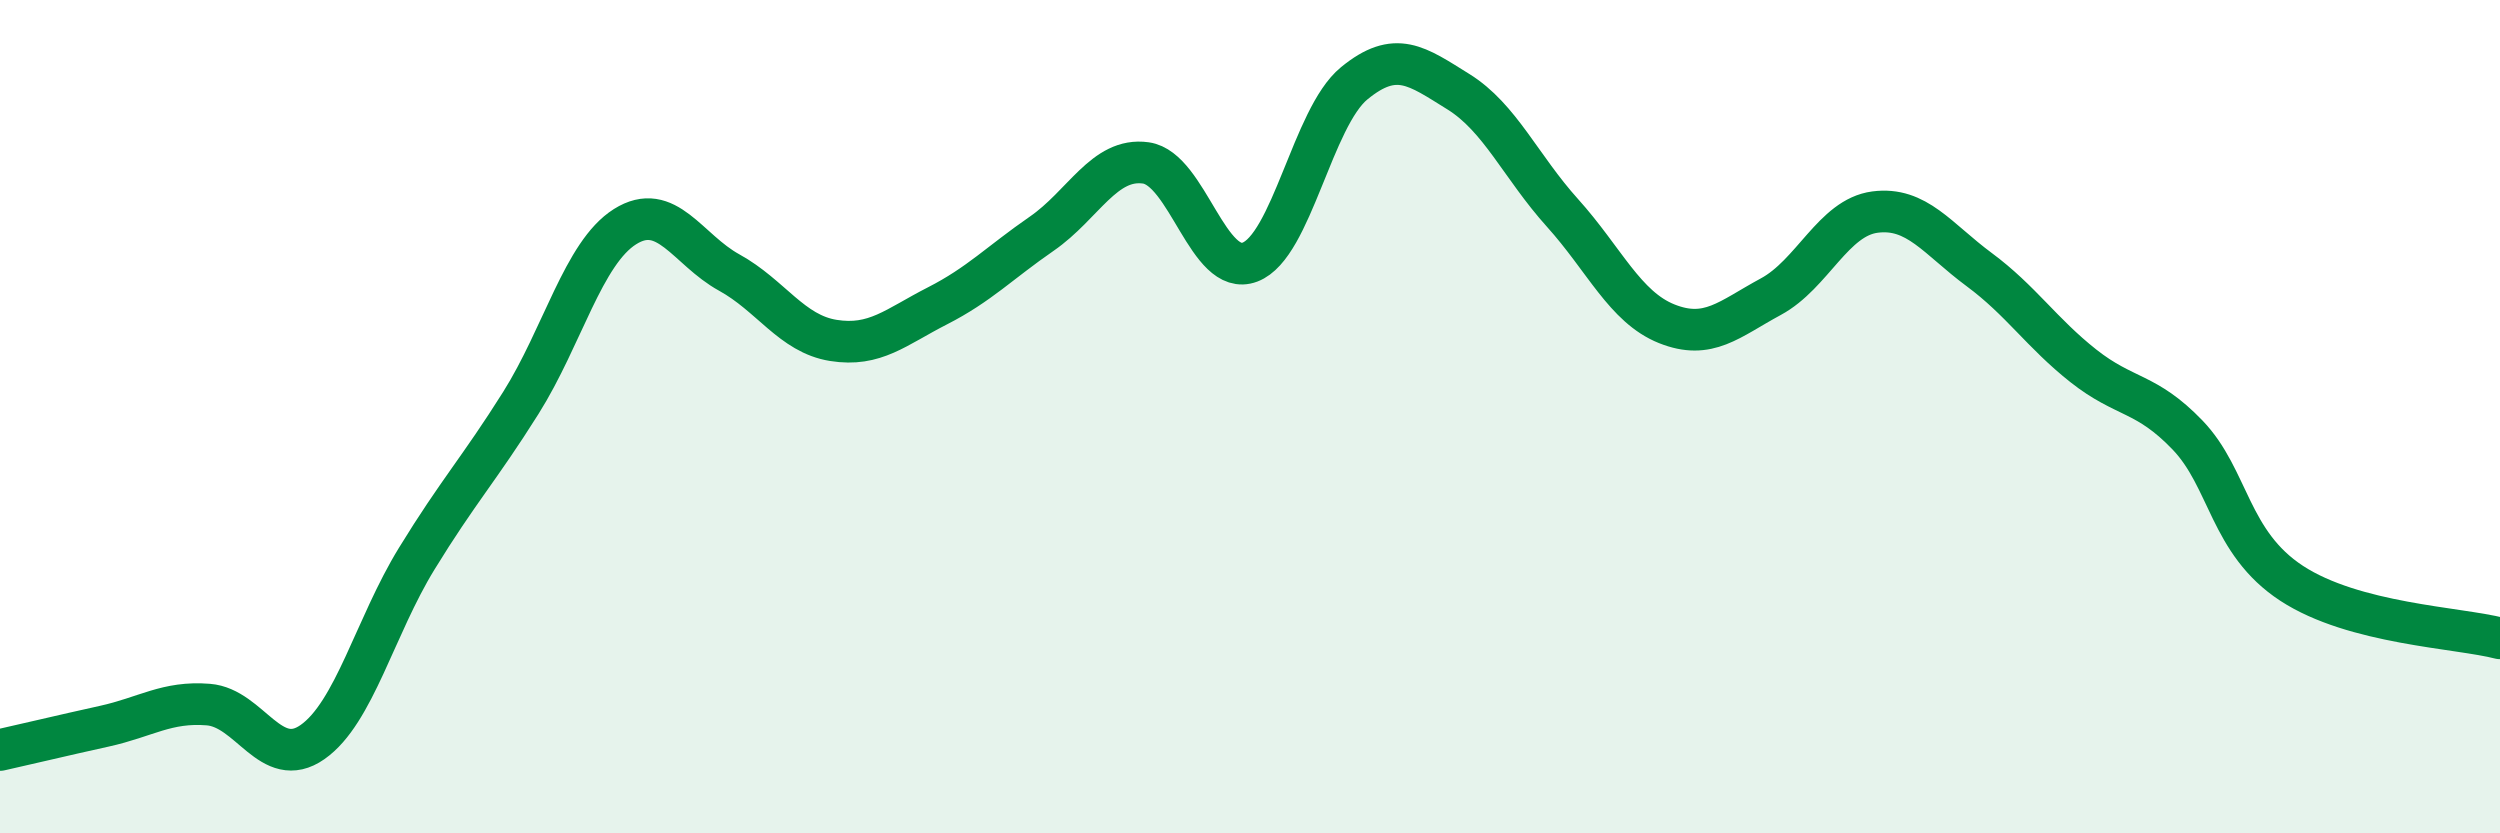 
    <svg width="60" height="20" viewBox="0 0 60 20" xmlns="http://www.w3.org/2000/svg">
      <path
        d="M 0,18 C 0.5,17.89 1.5,17.65 2.5,17.43 C 3.5,17.21 4,16.83 5,16.91 C 6,16.99 6.5,18.51 7.5,17.81 C 8.5,17.11 9,15.04 10,13.41 C 11,11.78 11.5,11.26 12.5,9.67 C 13.5,8.08 14,6.07 15,5.44 C 16,4.81 16.5,5.99 17.5,6.54 C 18.5,7.09 19,8.01 20,8.17 C 21,8.33 21.5,7.85 22.5,7.34 C 23.5,6.83 24,6.3 25,5.61 C 26,4.92 26.5,3.77 27.5,3.91 C 28.5,4.05 29,6.67 30,6.29 C 31,5.91 31.5,2.82 32.5,2 C 33.5,1.18 34,1.58 35,2.2 C 36,2.82 36.5,4 37.5,5.11 C 38.5,6.22 39,7.37 40,7.77 C 41,8.17 41.5,7.66 42.5,7.12 C 43.5,6.58 44,5.22 45,5.09 C 46,4.96 46.5,5.73 47.5,6.47 C 48.5,7.21 49,7.99 50,8.78 C 51,9.57 51.5,9.4 52.5,10.44 C 53.5,11.48 53.5,13.02 55,14 C 56.5,14.98 59,15.06 60,15.32L60 20L0 20Z"
        fill="#008740"
        opacity="0.1"
        stroke-linecap="round"
        stroke-linejoin="round"
      />
      <path
        d="M 0,18 C 0.5,17.89 1.5,17.65 2.5,17.43 C 3.5,17.21 4,16.83 5,16.91 C 6,16.99 6.5,18.51 7.5,17.81 C 8.5,17.11 9,15.04 10,13.41 C 11,11.78 11.5,11.26 12.5,9.67 C 13.5,8.08 14,6.07 15,5.44 C 16,4.81 16.5,5.99 17.5,6.54 C 18.5,7.09 19,8.01 20,8.17 C 21,8.33 21.5,7.85 22.5,7.34 C 23.5,6.83 24,6.3 25,5.61 C 26,4.92 26.5,3.77 27.5,3.91 C 28.5,4.05 29,6.67 30,6.29 C 31,5.91 31.5,2.82 32.5,2 C 33.5,1.18 34,1.58 35,2.2 C 36,2.82 36.5,4 37.5,5.11 C 38.5,6.22 39,7.37 40,7.77 C 41,8.17 41.5,7.66 42.5,7.12 C 43.5,6.58 44,5.22 45,5.09 C 46,4.96 46.5,5.73 47.5,6.47 C 48.5,7.21 49,7.99 50,8.78 C 51,9.57 51.5,9.4 52.5,10.44 C 53.5,11.48 53.5,13.02 55,14 C 56.5,14.98 59,15.06 60,15.32"
        stroke="#008740"
        stroke-width="1"
        fill="none"
        stroke-linecap="round"
        stroke-linejoin="round"
      />
    </svg>
  